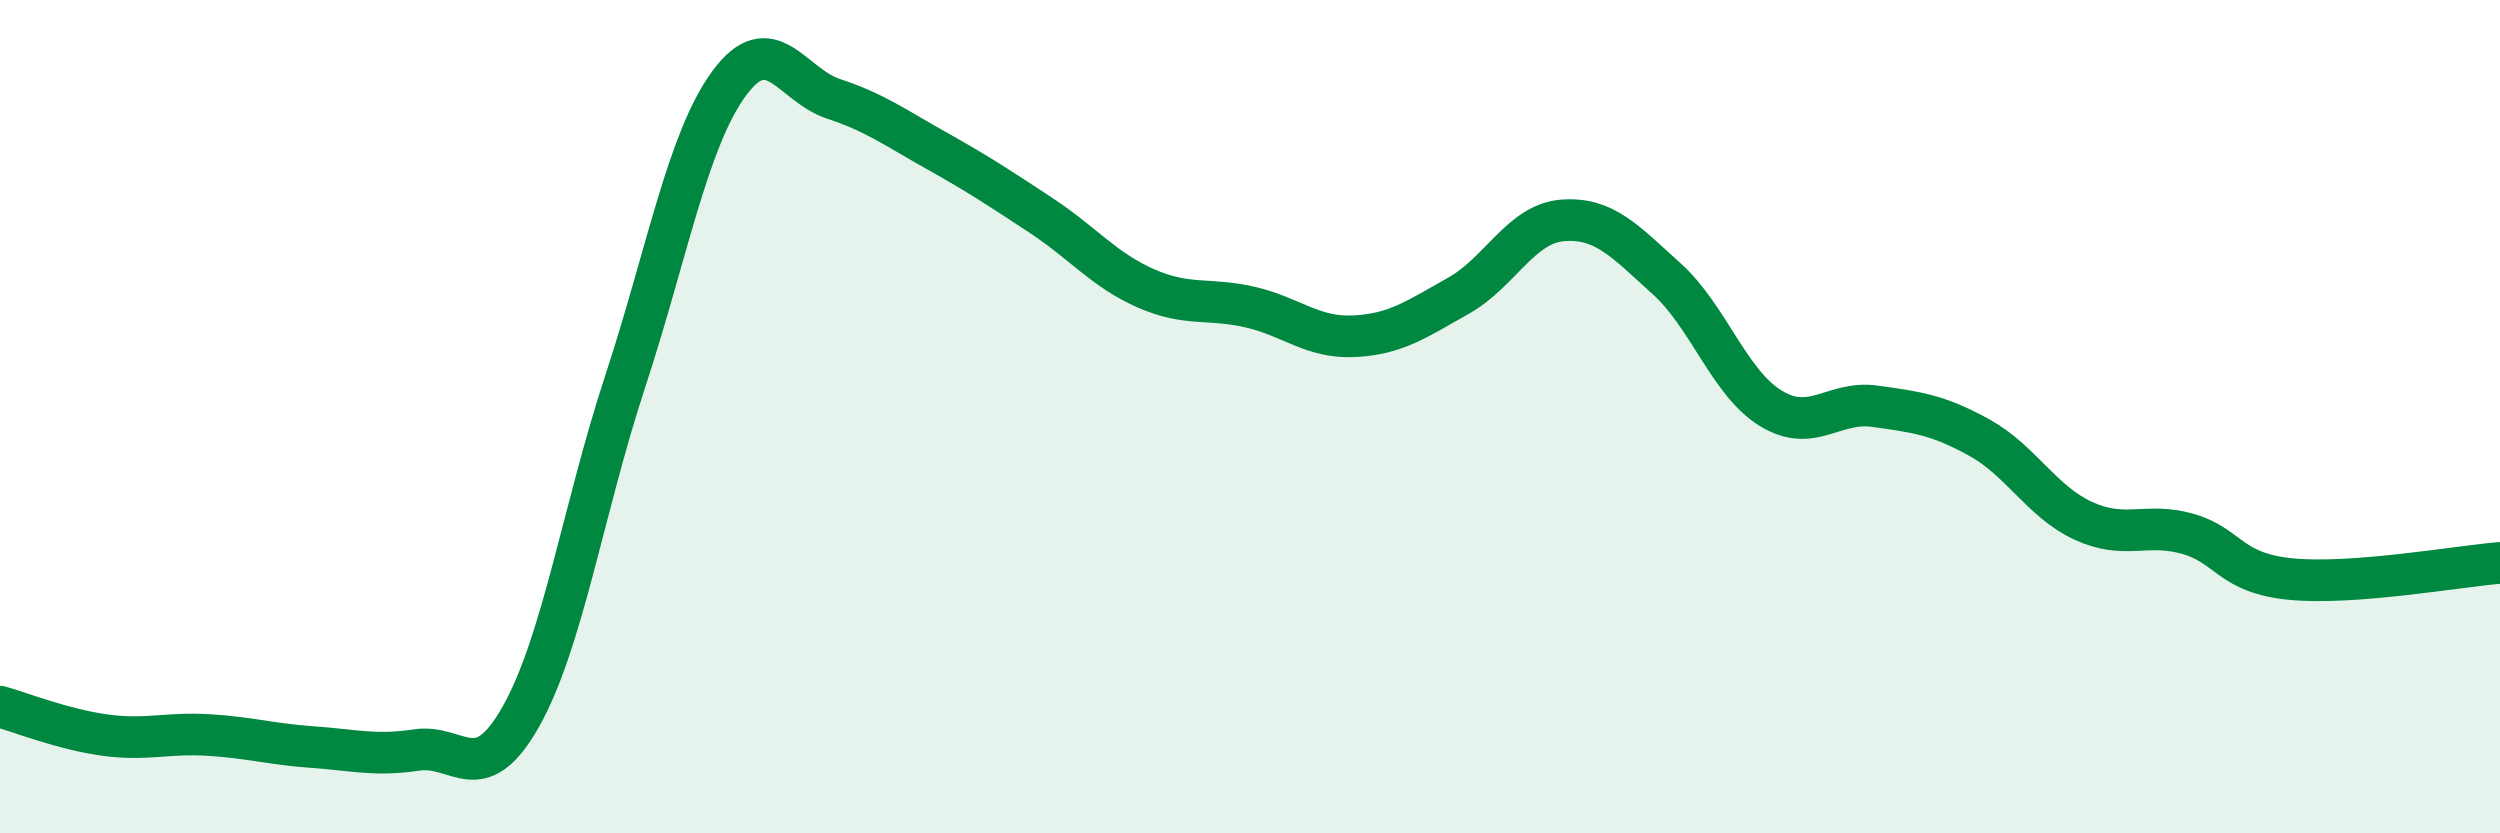 
    <svg width="60" height="20" viewBox="0 0 60 20" xmlns="http://www.w3.org/2000/svg">
      <path
        d="M 0,16.96 C 0.5,17.1 1.5,17.5 2.5,17.64 C 3.5,17.78 4,17.58 5,17.64 C 6,17.7 6.5,17.86 7.5,17.93 C 8.5,18 9,18.15 10,18 C 11,17.85 11.5,18.97 12.5,17.2 C 13.5,15.43 14,12.21 15,9.17 C 16,6.13 16.5,3.36 17.5,2 C 18.5,0.64 19,2.04 20,2.37 C 21,2.7 21.5,3.07 22.5,3.63 C 23.5,4.19 24,4.52 25,5.18 C 26,5.84 26.5,6.48 27.5,6.92 C 28.5,7.36 29,7.14 30,7.37 C 31,7.6 31.5,8.12 32.5,8.07 C 33.5,8.02 34,7.66 35,7.1 C 36,6.54 36.5,5.37 37.5,5.29 C 38.5,5.21 39,5.79 40,6.69 C 41,7.59 41.5,9.19 42.5,9.8 C 43.5,10.41 44,9.61 45,9.75 C 46,9.89 46.5,9.95 47.5,10.5 C 48.5,11.05 49,12.04 50,12.5 C 51,12.96 51.5,12.53 52.5,12.81 C 53.5,13.09 53.5,13.76 55,13.9 C 56.5,14.04 59,13.59 60,13.51L60 20L0 20Z"
        fill="#008740"
        opacity="0.1"
        stroke-linecap="round"
        stroke-linejoin="round"
      />
      <path
        d="M 0,16.96 C 0.5,17.1 1.5,17.5 2.5,17.64 C 3.5,17.78 4,17.58 5,17.64 C 6,17.7 6.5,17.86 7.5,17.93 C 8.5,18 9,18.15 10,18 C 11,17.85 11.5,18.97 12.5,17.2 C 13.5,15.43 14,12.21 15,9.17 C 16,6.13 16.5,3.36 17.5,2 C 18.5,0.64 19,2.04 20,2.37 C 21,2.7 21.5,3.07 22.5,3.63 C 23.5,4.19 24,4.52 25,5.18 C 26,5.84 26.5,6.48 27.5,6.92 C 28.5,7.36 29,7.14 30,7.37 C 31,7.6 31.5,8.12 32.5,8.07 C 33.5,8.02 34,7.66 35,7.1 C 36,6.54 36.5,5.37 37.5,5.29 C 38.5,5.21 39,5.79 40,6.69 C 41,7.59 41.5,9.19 42.5,9.8 C 43.5,10.41 44,9.61 45,9.75 C 46,9.89 46.5,9.95 47.5,10.5 C 48.5,11.05 49,12.04 50,12.5 C 51,12.96 51.5,12.53 52.5,12.81 C 53.5,13.09 53.5,13.76 55,13.9 C 56.5,14.04 59,13.59 60,13.51"
        stroke="#008740"
        stroke-width="1"
        fill="none"
        stroke-linecap="round"
        stroke-linejoin="round"
      />
    </svg>
  